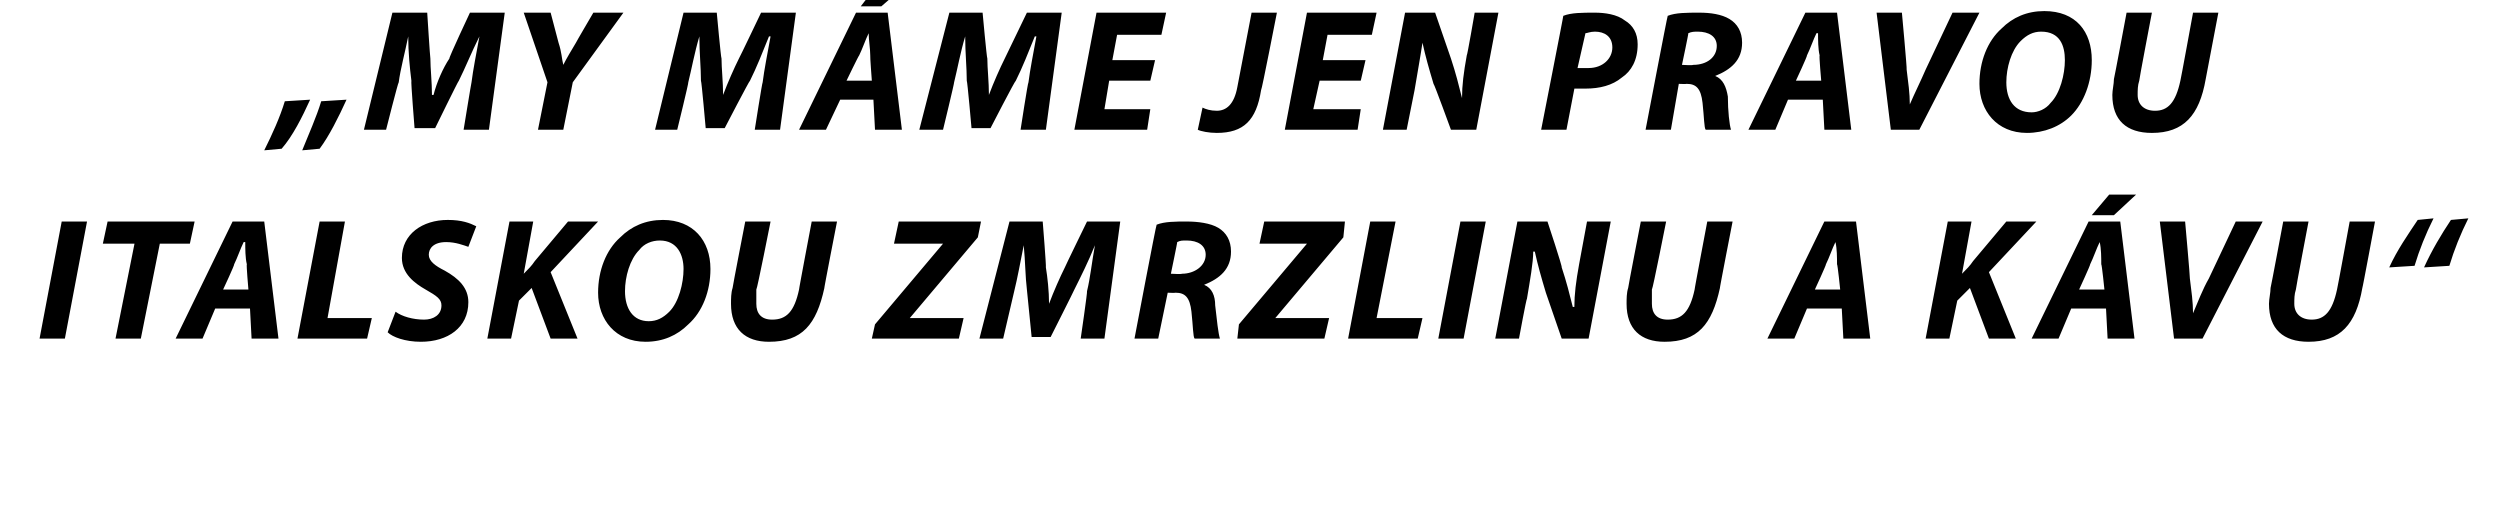 <?xml version="1.0" standalone="no"?><!DOCTYPE svg PUBLIC "-//W3C//DTD SVG 1.1//EN" "http://www.w3.org/Graphics/SVG/1.1/DTD/svg11.dtd"><svg xmlns="http://www.w3.org/2000/svg" version="1.1" width="158px" height="32.8px" viewBox="0 0 158 32.8"><desc>My m me jen pravou italskou zmrzlinu a k vu</desc><defs/><g id="Polygon218053"><path d="m5.5 14l-1.4 7.4H2.5L3.9 14h1.6zm3 1.4h-2l.3-1.4h5.5l-.3 1.4h-1.9l-1.2 6H7.3l1.2-6zm5.1 4.1l-.8 1.9h-1.7l3.6-7.4h2l.9 7.4h-1.7l-.1-1.9h-2.2zm2.1-1.2s-.14-1.58-.1-1.6c-.1-.4-.1-1-.1-1.4h-.1c-.2.4-.4 1-.6 1.4c.04.02-.7 1.6-.7 1.6h1.6zm4.5-4.3h1.6l-1.1 6.1h2.8l-.3 1.3h-4.4l1.4-7.4zm4.8 5.7c.4.3 1.1.5 1.8.5c.6 0 1.1-.3 1.1-.9c0-.4-.3-.6-1-1c-.7-.4-1.5-1-1.5-2c0-1.5 1.3-2.4 2.9-2.4c.9 0 1.4.2 1.8.4l-.5 1.3c-.3-.1-.8-.3-1.4-.3c-.8 0-1.1.4-1.1.8c0 .4.4.7 1 1c.9.5 1.5 1.1 1.5 2c0 1.6-1.3 2.5-3 2.5c-1 0-1.8-.3-2.1-.6l.5-1.3zm7.2-5.7h1.5l-.6 3.3s.04.05 0 0c.3-.3.5-.5.7-.8l2.1-2.5h1.9l-3 3.2l1.7 4.2h-1.7l-1.2-3.2l-.8.8l-.5 2.4h-1.5l1.4-7.4zm12.7 3c0 1.4-.5 2.7-1.4 3.5c-.7.7-1.6 1.1-2.7 1.1c-1.9 0-3-1.4-3-3.1c0-1.4.5-2.7 1.4-3.5c.7-.7 1.6-1.1 2.7-1.1c1.9 0 3 1.3 3 3.1zm-4.5-1.2c-.6.6-.9 1.7-.9 2.6c0 1.1.5 1.9 1.5 1.9c.5 0 .9-.2 1.3-.6c.6-.6.9-1.8.9-2.7c0-.9-.4-1.8-1.5-1.8c-.5 0-1 .2-1.3.6zm8.3-1.8s-.85 4.3-.9 4.3v.9c0 .6.3 1 1 1c.9 0 1.4-.5 1.7-1.9c-.02.02.8-4.3.8-4.3h1.6s-.83 4.25-.8 4.2c-.5 2.3-1.4 3.4-3.5 3.4c-1.5 0-2.4-.8-2.4-2.4c0-.3 0-.7.1-1c-.01-.03.8-4.2.8-4.2h1.6zm6.6 6.5l4.3-5.1h-3.1l.3-1.4h5.2l-.2 1l-4.3 5.1h3.4l-.3 1.3h-5.5l.2-.9zm13 .9s.44-3.01.4-3c.2-.8.3-1.8.5-2.9c-.4 1-.9 2-1.3 2.8c.02-.01-1.5 3-1.5 3h-1.2l-.3-3c-.1-.8-.1-1.8-.2-2.8c-.2 1-.4 2.1-.6 2.9l-.7 3h-1.5l1.9-7.4h2.1s.23 2.85.2 2.9c.1.6.2 1.5.2 2.3c.3-.8.7-1.7 1-2.3c.01-.05 1.4-2.9 1.4-2.9h2.1l-1 7.4h-1.5zm4.8-7.2c.5-.2 1.2-.2 1.9-.2c.7 0 1.5.1 2 .4c.5.3.8.8.8 1.5c0 1.1-.7 1.7-1.7 2.1c.5.2.7.7.7 1.3c.1.9.2 1.8.3 2.1h-1.6c-.1-.1-.1-.8-.2-1.7c-.1-.9-.4-1.2-1-1.2c-.02.02-.5 0-.5 0l-.6 2.9h-1.5s1.37-7.23 1.4-7.2zm.9 3.1s.68.04.7 0c.8 0 1.5-.5 1.5-1.2c0-.6-.5-.9-1.2-.9c-.3 0-.4 0-.6.1c.02-.02-.4 2-.4 2zm4.3 3.2l4.3-5.1h-3l.3-1.4h5.1l-.1 1l-4.3 5.1h3.4l-.3 1.3h-5.5l.1-.9zm8.3-6.5h1.6L87 20.1h2.9l-.3 1.3h-4.4l1.4-7.4zm7.3 0l-1.4 7.4h-1.6l1.4-7.4h1.6zm.6 7.4l1.4-7.4h1.9s.95 2.86.9 2.9c.3.9.5 1.7.7 2.5h.1c0-.8.1-1.6.3-2.7l.5-2.7h1.5l-1.4 7.4h-1.7l-1-2.9c-.3-1-.5-1.7-.7-2.6h-.1c0 .7-.2 1.8-.4 3c-.03-.05-.5 2.5-.5 2.5h-1.5zm10.8-7.4s-.85 4.3-.9 4.3v.9c0 .6.3 1 1 1c.9 0 1.4-.5 1.7-1.9c-.02.02.8-4.3.8-4.3h1.6s-.83 4.25-.8 4.2c-.5 2.3-1.4 3.4-3.5 3.4c-1.5 0-2.4-.8-2.4-2.4c0-.3 0-.7.1-1c-.01-.03.8-4.2.8-4.2h1.6zm8.9 5.5l-.8 1.9h-1.7l3.6-7.4h2l.9 7.4h-1.7l-.1-1.9h-2.2zm2.1-1.2s-.16-1.58-.2-1.6c0-.4 0-1-.1-1.4c-.2.4-.4 1-.6 1.4c.03.02-.7 1.6-.7 1.6h1.6zm6.8-4.3h1.5l-.6 3.3s.04.05 0 0c.3-.3.5-.5.7-.8l2.1-2.5h1.9l-3 3.2l1.7 4.2h-1.7l-1.2-3.2l-.8.8l-.5 2.4h-1.5l1.4-7.4zm7.8 5.5l-.8 1.9h-1.7L132 14h2l.9 7.4h-1.7l-.1-1.9h-2.2zm2.1-1.2s-.16-1.58-.2-1.6c0-.4 0-1-.1-1.4c-.2.4-.4 1-.6 1.4c.03.02-.7 1.6-.7 1.6h1.6zm2-6l-1.4 1.3h-1.4l1.1-1.3h1.7zm2.4 9.1l-.9-7.4h1.6s.32 3.57.3 3.6c.1.8.2 1.5.2 2.2c.3-.7.6-1.5 1-2.2l1.7-3.6h1.7l-3.8 7.4h-1.8zm8.5-7.4s-.82 4.3-.8 4.3c-.1.3-.1.6-.1.9c0 .6.4 1 1.1 1c.8 0 1.3-.5 1.6-1.9c.01.02.8-4.3.8-4.3h1.6s-.79 4.25-.8 4.2c-.4 2.3-1.4 3.4-3.4 3.4c-1.6 0-2.5-.8-2.5-2.4c0-.3.1-.7.1-1c.02-.03.8-4.2.8-4.2h1.6zm5.1 2.9c.5-1.1 1.2-2.1 1.8-3l1-.1c-.5 1-.9 2-1.2 3l-1.6.1zm2.2 0c.5-1.1 1.1-2.1 1.7-3l1.1-.1c-.5 1-.9 2-1.2 3l-1.6.1z" stroke="none" fill="#000"/></g><g id="Polygon218052"><path d="m16.7 9.5c.5-1 1-2.1 1.3-3.1l1.6-.1c-.5 1.1-1.1 2.3-1.8 3.1l-1.1.1zm2.4 0c.4-1 .9-2.1 1.2-3.1l1.6-.1c-.5 1.1-1.1 2.3-1.7 3.1l-1.1.1zm10.2-1.3s.49-3.01.5-3c.1-.8.3-1.8.5-2.9c-.5 1-.9 2-1.3 2.8c-.03-.01-1.5 3-1.5 3h-1.3s-.24-2.97-.2-3c-.1-.8-.2-1.8-.2-2.8c-.2 1-.5 2.1-.6 2.9c-.04-.01-.8 3-.8 3H23L24.8.8h2.2s.18 2.85.2 2.9c0 .6.1 1.5.1 2.3h.1c.2-.8.6-1.7 1-2.3c-.04-.05 1.3-2.9 1.3-2.9h2.2l-1 7.4h-1.6zm4.7 0l.6-3L33.1.8h1.7l.5 1.9c.2.6.2 1 .3 1.4c.2-.4.5-.9.8-1.4c-.02.01 1.1-1.9 1.1-1.9h1.9l-3.2 4.4l-.6 3H34zm13.7 0s.47-3.01.5-3c.1-.8.3-1.8.5-2.9h-.1c-.4 1-.8 2-1.2 2.8c-.04-.01-1.6 3-1.6 3h-1.2s-.26-2.97-.3-3c0-.8-.1-1.8-.1-2.8c-.3 1-.5 2.1-.7 2.9c.04-.01-.7 3-.7 3h-1.4L43.2.8h2.1s.26 2.85.3 2.9c0 .6.1 1.5.1 2.3c.3-.8.7-1.7 1-2.3c.04-.05 1.4-2.9 1.4-2.9h2.2l-1 7.4h-1.6zm5.4-1.9l-.9 1.9h-1.7L54.1.8h2l.9 7.4h-1.7l-.1-1.9h-2.1zm2-1.2s-.12-1.58-.1-1.6c0-.4-.1-1-.1-1.4c-.2.4-.4 1-.6 1.4c-.04.02-.8 1.6-.8 1.6h1.6zm2.1-6L55.7.4h-1.3l1-1.3h1.8zm7.3 9.1s.46-3.01.5-3c.1-.8.3-1.8.5-2.9h-.1c-.4 1-.8 2-1.2 2.8c-.05-.01-1.6 3-1.6 3h-1.2s-.26-2.97-.3-3c0-.8-.1-1.8-.1-2.8c-.3 1-.5 2.1-.7 2.9c.03-.01-.7 3-.7 3h-1.5L60 .8h2.1s.26 2.85.3 2.9c0 .6.1 1.5.1 2.3c.3-.8.7-1.7 1-2.3L64.9.8h2.2l-1 7.4h-1.6zm8.2-3.1h-2.6l-.3 1.8h2.9l-.2 1.3h-4.6L69.3.8h4.4l-.3 1.4h-2.8l-.3 1.6h2.7l-.3 1.3zM79.1.8h1.6s-.96 4.93-1 4.9c-.3 1.9-1.1 2.7-2.8 2.7c-.5 0-1-.1-1.2-.2l.3-1.4c.2.1.5.2.9.2c.6 0 1.1-.4 1.3-1.5l.9-4.7zM86 5.1h-2.6L83 6.9h3l-.2 1.3h-4.6L82.6.8h4.4l-.3 1.4h-2.8l-.3 1.6h2.7L86 5.1zm1.4 3.1L88.8.8h1.9l1 2.9c.3.9.5 1.7.7 2.5c0-.8.1-1.6.3-2.7c.03.03.5-2.7.5-2.7h1.5l-1.4 7.4h-1.6s-1.06-2.91-1.1-2.9c-.3-1-.5-1.7-.7-2.6c-.1.7-.3 1.8-.5 3l-.5 2.5h-1.5zM98.8 1c.5-.2 1.2-.2 2-.2c.6 0 1.4.1 1.9.5c.5.3.8.8.8 1.5c0 1-.4 1.7-1 2.1c-.6.5-1.4.7-2.3.7h-.7L99 8.2h-1.6S98.82.97 98.8 1zm.9 3.3h.7c.9 0 1.5-.6 1.5-1.3c0-.7-.5-1-1.1-1c-.3 0-.5.1-.6.1l-.5 2.2zm5.7-3.3c.5-.2 1.2-.2 2-.2c.7 0 1.4.1 1.9.4c.5.3.8.8.8 1.5c0 1.1-.7 1.7-1.7 2.1c.5.2.7.7.8 1.3c0 .9.1 1.8.2 2.1h-1.6c-.1-.1-.1-.8-.2-1.7c-.1-.9-.4-1.2-1-1.2c-.01.02-.5 0-.5 0l-.5 2.9H104s1.38-7.23 1.4-7.2zm.9 3.1s.7.04.7 0c.9 0 1.5-.5 1.5-1.2c0-.6-.5-.9-1.2-.9c-.2 0-.4 0-.6.1c.03-.02-.4 2-.4 2zm6.7 2.2l-.8 1.9h-1.7l3.6-7.4h2l.9 7.4h-1.7l-.1-1.9H113zm2.1-1.2s-.14-1.58-.1-1.6c-.1-.4-.1-1-.1-1.4h-.1c-.2.4-.4 1-.6 1.4c.04.02-.7 1.6-.7 1.6h1.6zm4.4 3.1l-.9-7.4h1.6s.33 3.57.3 3.6c.1.8.2 1.5.2 2.2c.3-.7.7-1.5 1-2.2l1.7-3.6h1.7l-3.8 7.4h-1.8zm12.7-4.4c0 1.4-.5 2.7-1.3 3.5c-.7.7-1.7 1.1-2.8 1.1c-1.9 0-3-1.4-3-3.1c0-1.4.5-2.7 1.4-3.5c.7-.7 1.6-1.1 2.7-1.1c2 0 3 1.3 3 3.1zm-4.5-1.2c-.6.6-.9 1.7-.9 2.6c0 1.1.5 1.9 1.6 1.9c.4 0 .9-.2 1.2-.6c.6-.6.9-1.8.9-2.7c0-.9-.3-1.8-1.5-1.8c-.5 0-.9.2-1.3.6zM136 .8s-.82 4.3-.8 4.3c-.1.3-.1.6-.1.9c0 .6.4 1 1.1 1c.8 0 1.3-.5 1.6-1.9c.01.02.8-4.3.8-4.3h1.6l-.8 4.2c-.4 2.3-1.4 3.4-3.4 3.4c-1.6 0-2.5-.8-2.5-2.4c0-.3.1-.7.1-1c.02-.03.8-4.2.8-4.2h1.6z" stroke="none" fill="#000"/></g></svg>